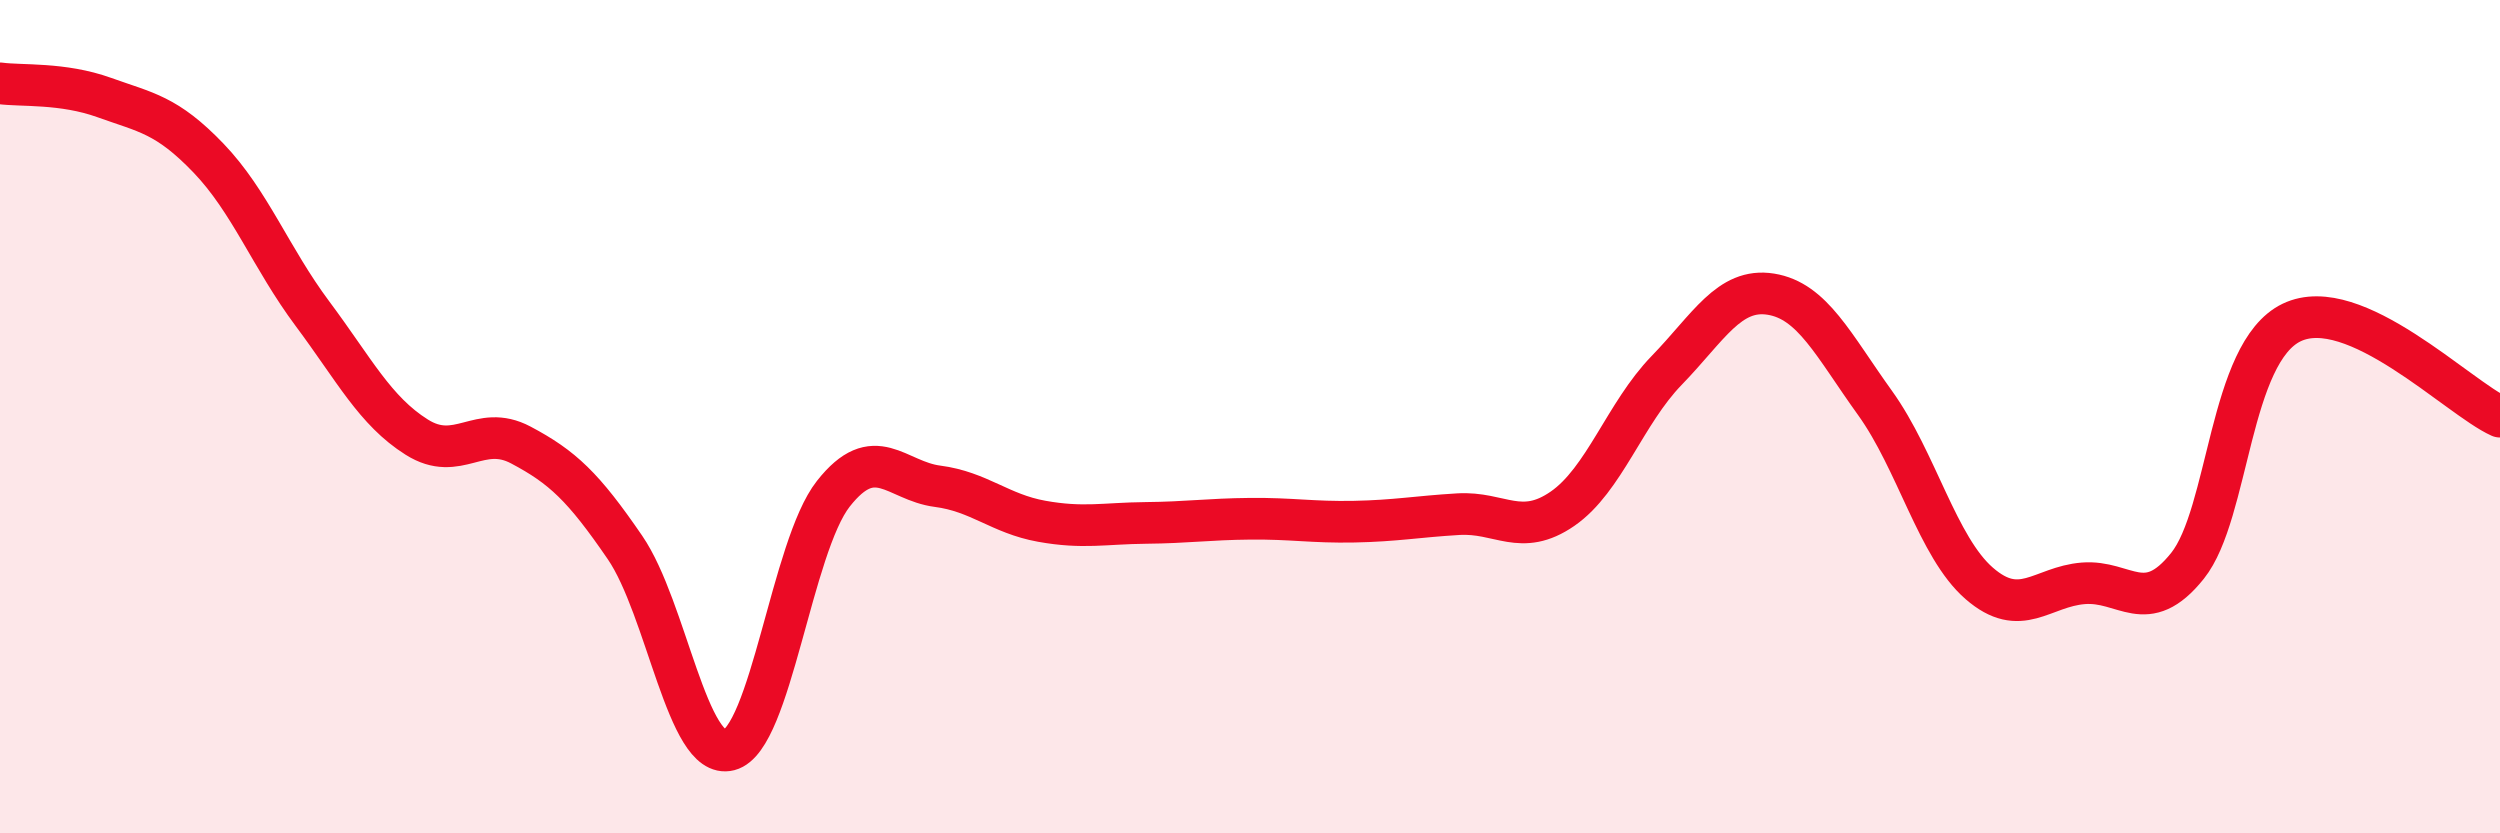 
    <svg width="60" height="20" viewBox="0 0 60 20" xmlns="http://www.w3.org/2000/svg">
      <path
        d="M 0,2 C 0.5,2.07 1.5,1.98 2.5,2.34 C 3.5,2.7 4,2.75 5,3.79 C 6,4.83 6.5,6.19 7.5,7.53 C 8.5,8.87 9,9.86 10,10.49 C 11,11.12 11.5,10.15 12.5,10.68 C 13.5,11.21 14,11.68 15,13.14 C 16,14.6 16.5,18.26 17.5,18 C 18.5,17.74 19,13.12 20,11.85 C 21,10.58 21.5,11.54 22.5,11.67 C 23.5,11.8 24,12.33 25,12.51 C 26,12.69 26.5,12.56 27.5,12.55 C 28.5,12.54 29,12.46 30,12.45 C 31,12.44 31.5,12.54 32.5,12.52 C 33.5,12.5 34,12.4 35,12.34 C 36,12.28 36.5,12.9 37.5,12.21 C 38.5,11.52 39,9.92 40,8.89 C 41,7.86 41.5,6.9 42.5,7.06 C 43.5,7.22 44,8.28 45,9.67 C 46,11.06 46.5,13.13 47.5,14 C 48.5,14.87 49,14.08 50,14 C 51,13.92 51.5,14.83 52.5,13.58 C 53.5,12.33 53.5,8.46 55,7.74 C 56.5,7.02 59,9.55 60,10L60 20L0 20Z"
        fill="#EB0A25"
        opacity="0.1"
        stroke-linecap="round"
        stroke-linejoin="round"
      />
      <path
        d="M 0,2 C 0.5,2.07 1.5,1.98 2.5,2.34 C 3.5,2.7 4,2.75 5,3.79 C 6,4.83 6.5,6.19 7.5,7.53 C 8.5,8.87 9,9.86 10,10.49 C 11,11.12 11.5,10.15 12.5,10.68 C 13.5,11.21 14,11.68 15,13.14 C 16,14.6 16.5,18.26 17.5,18 C 18.5,17.74 19,13.12 20,11.85 C 21,10.58 21.5,11.54 22.5,11.67 C 23.5,11.8 24,12.33 25,12.51 C 26,12.69 26.5,12.56 27.5,12.55 C 28.5,12.54 29,12.46 30,12.45 C 31,12.44 31.5,12.54 32.5,12.52 C 33.5,12.5 34,12.4 35,12.34 C 36,12.28 36.5,12.9 37.5,12.21 C 38.5,11.52 39,9.92 40,8.89 C 41,7.86 41.5,6.9 42.5,7.06 C 43.5,7.22 44,8.28 45,9.67 C 46,11.06 46.5,13.13 47.5,14 C 48.5,14.87 49,14.08 50,14 C 51,13.92 51.5,14.83 52.5,13.58 C 53.5,12.33 53.5,8.46 55,7.74 C 56.5,7.02 59,9.55 60,10"
        stroke="#EB0A25"
        stroke-width="1"
        fill="none"
        stroke-linecap="round"
        stroke-linejoin="round"
      />
    </svg>
  